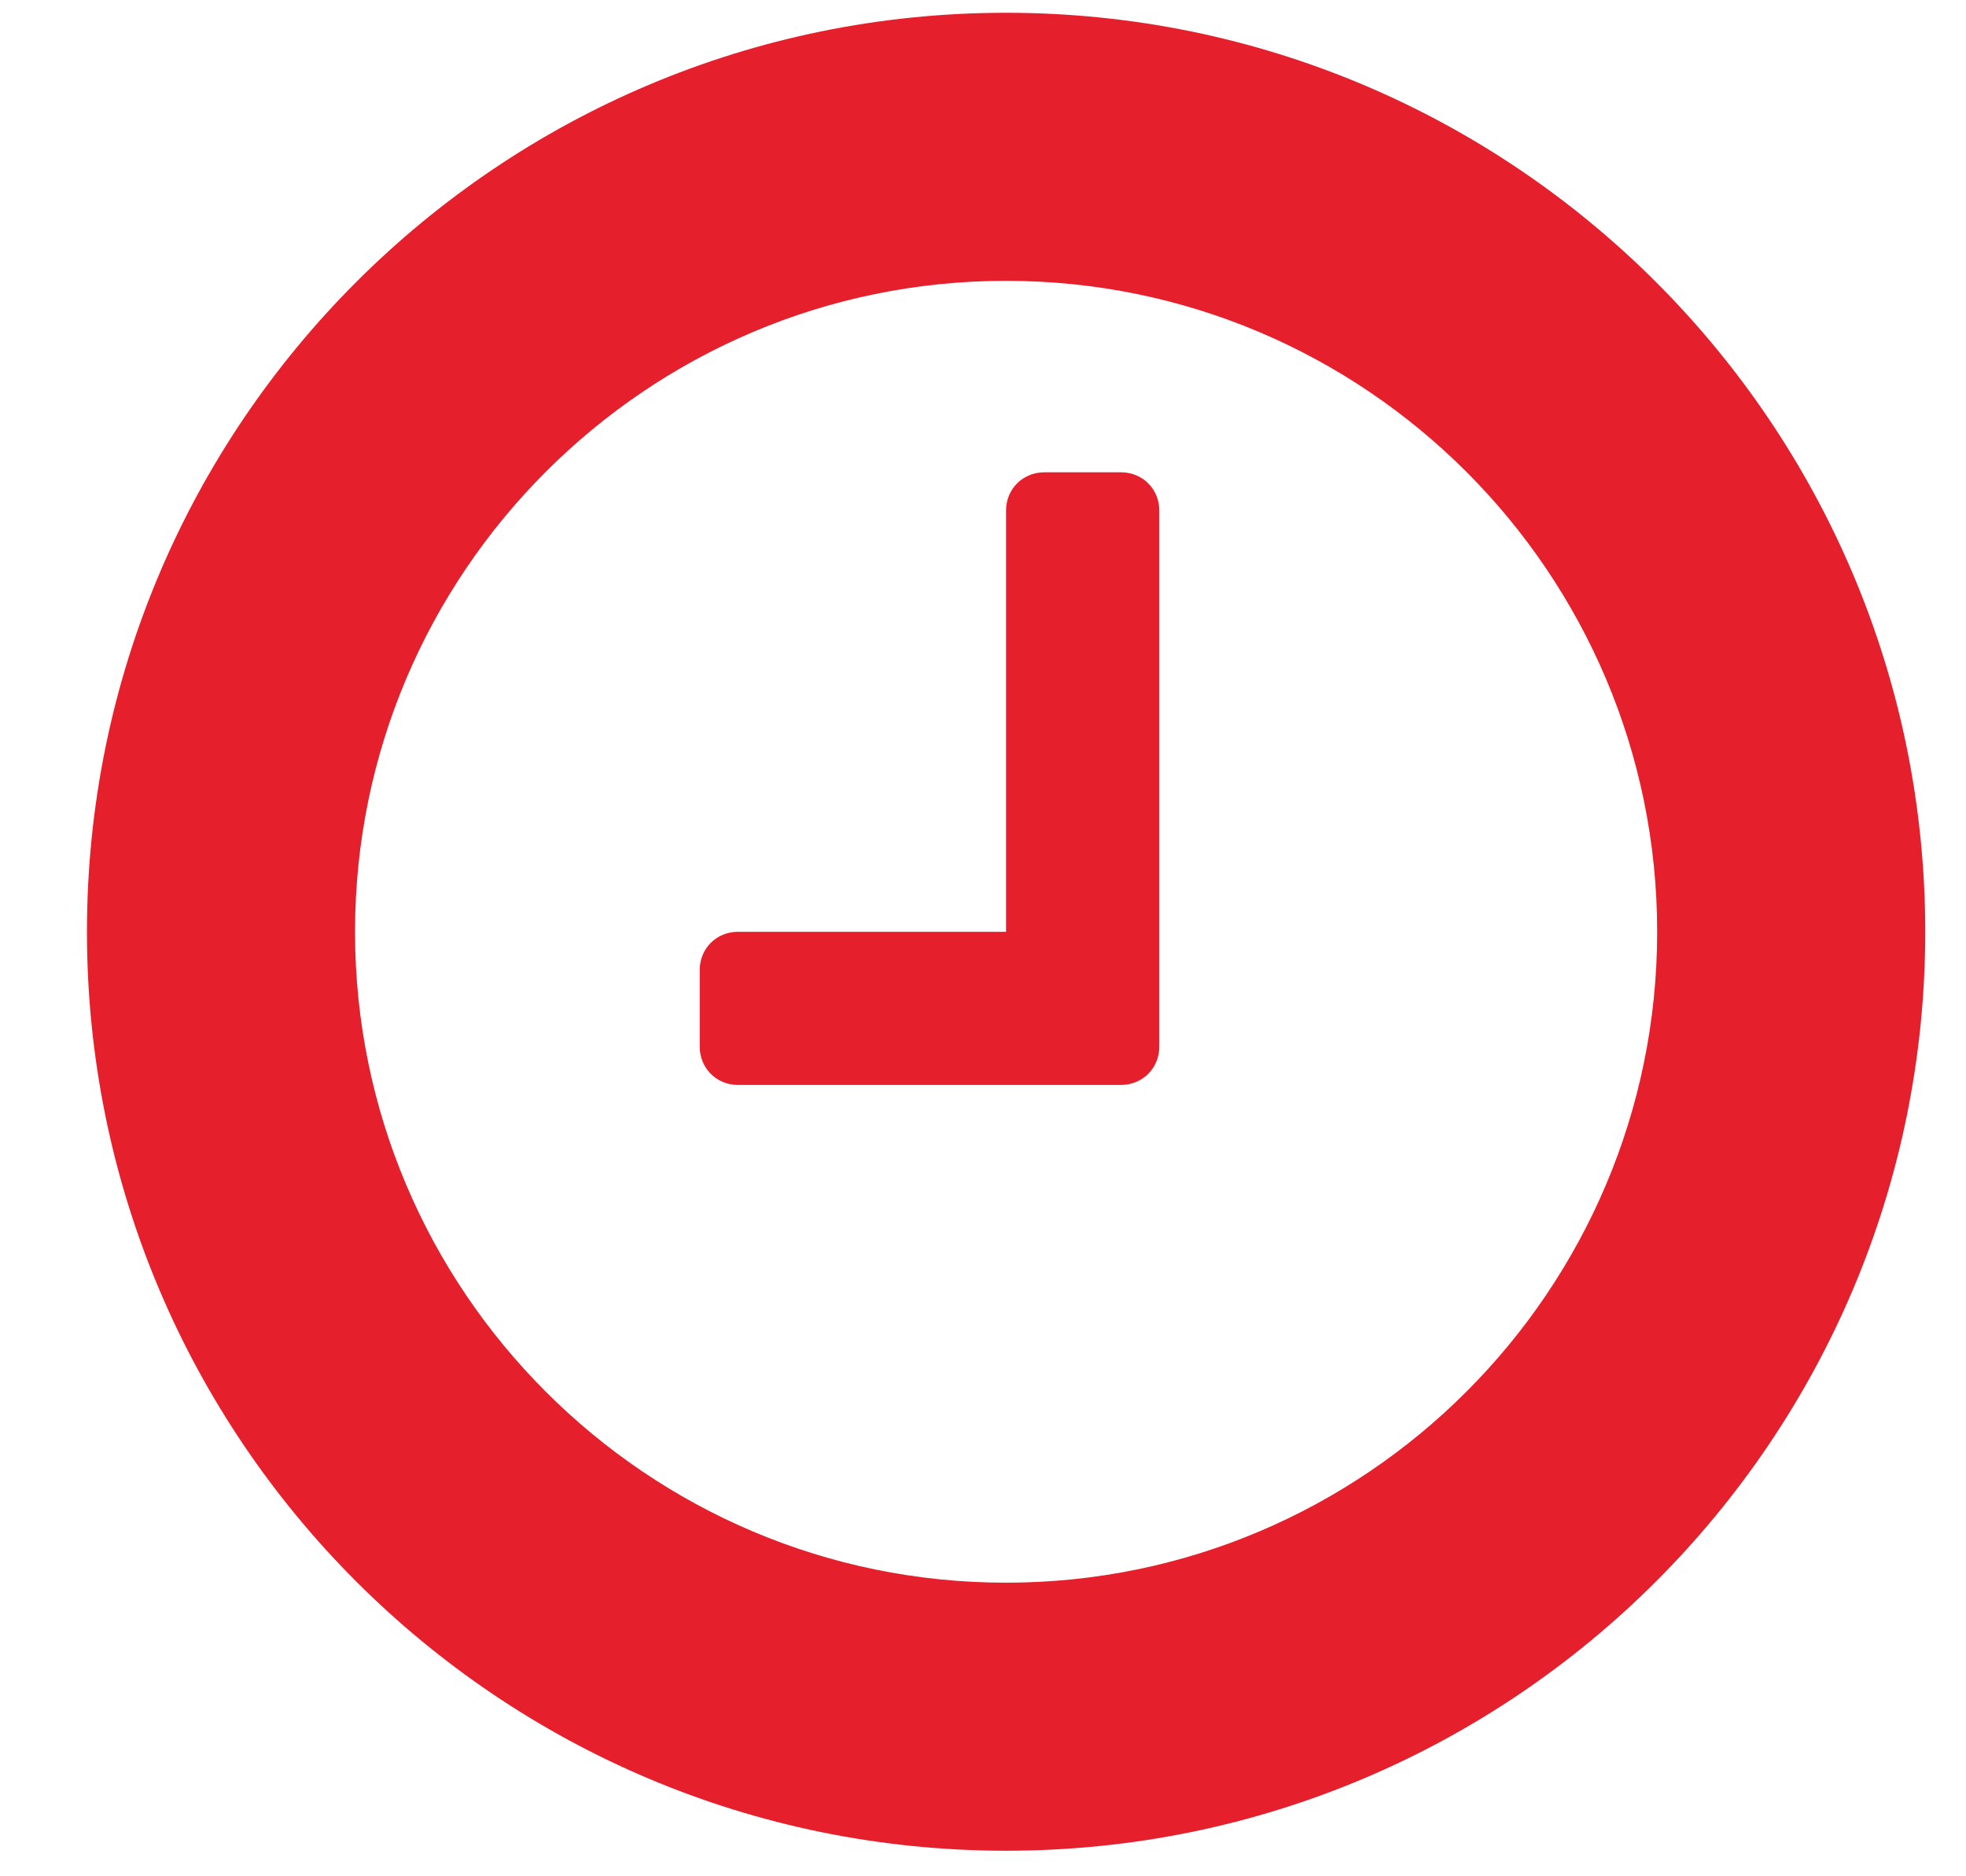 <svg width="22" height="21" viewBox="0 0 22 21" fill="none" xmlns="http://www.w3.org/2000/svg">
<path d="M12.973 5.714C12.973 5.473 12.785 5.286 12.544 5.286H11.687C11.446 5.286 11.258 5.473 11.258 5.714V10.429H8.258C8.017 10.429 7.83 10.616 7.83 10.857V11.714C7.83 11.955 8.017 12.143 8.258 12.143H12.544C12.785 12.143 12.973 11.955 12.973 11.714V5.714ZM18.544 10.429C18.544 14.446 15.276 17.714 11.258 17.714C7.24 17.714 3.973 14.446 3.973 10.429C3.973 6.411 7.24 3.143 11.258 3.143C15.276 3.143 18.544 6.411 18.544 10.429ZM21.544 10.429C21.544 4.75 16.937 0.143 11.258 0.143C5.58 0.143 0.973 4.75 0.973 10.429C0.973 16.107 5.58 20.714 11.258 20.714C16.937 20.714 21.544 16.107 21.544 10.429Z" fill="#E51F2B"/>
</svg>
